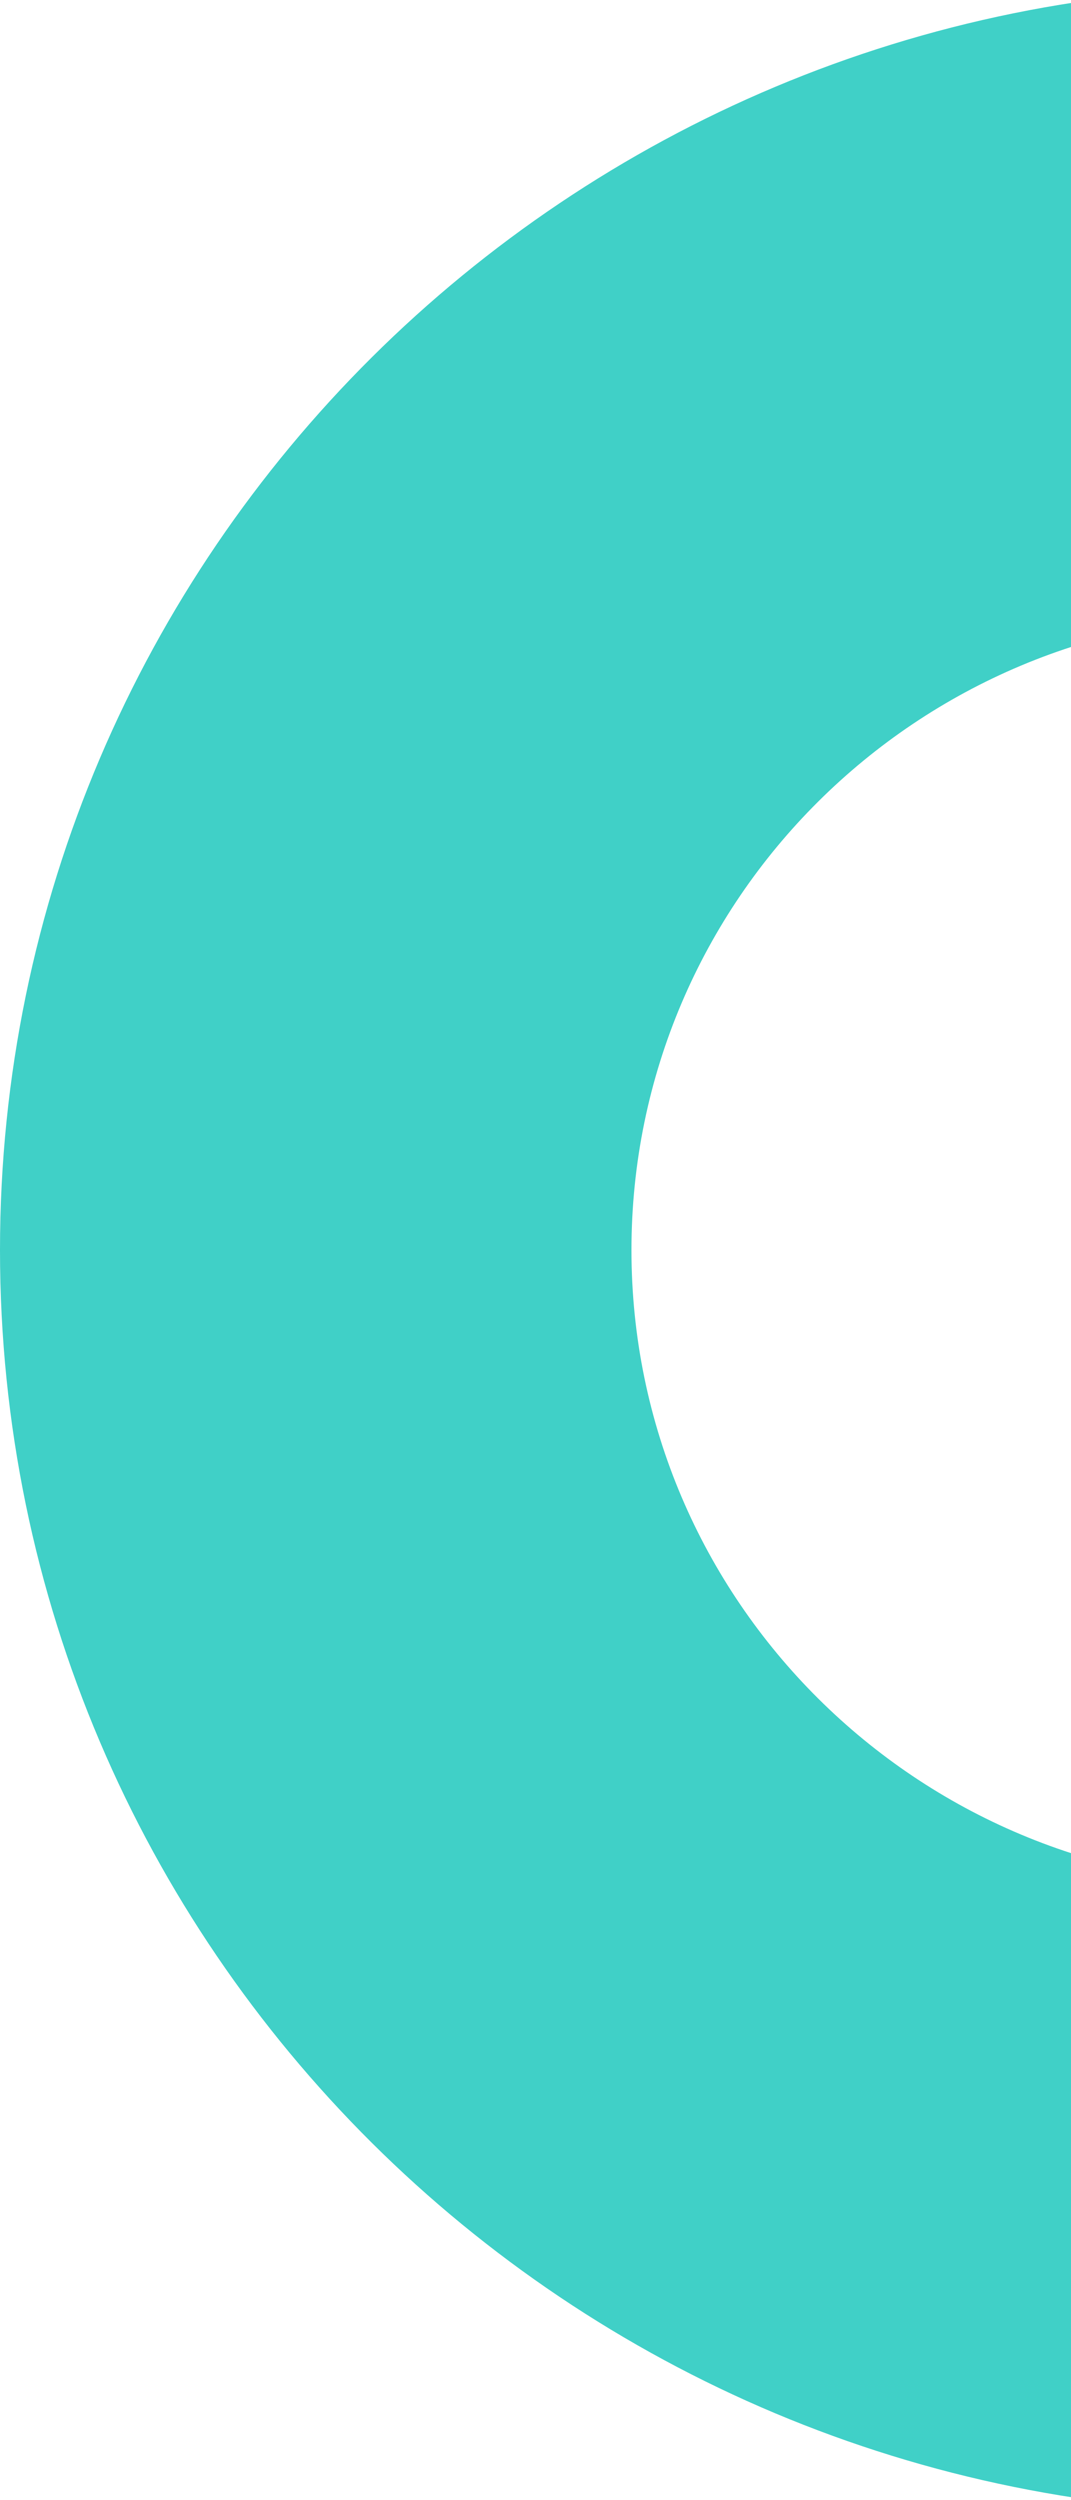 <svg width="174" height="406" viewBox="0 0 174 406" xmlns="http://www.w3.org/2000/svg">
    <path d="M206.185-2C92.312-2 0 89.782 0 203s92.312 205 206.185 205S412.37 316.218 412.37 203 320.058-2 206.185-2zm0 102c57.214 0 103.595 46.115 103.595 103S263.4 306 206.185 306c-57.214 0-103.595-46.115-103.595-103s46.38-103 103.595-103z" fill="#40D0C7" fill-rule="evenodd"/>
</svg>
